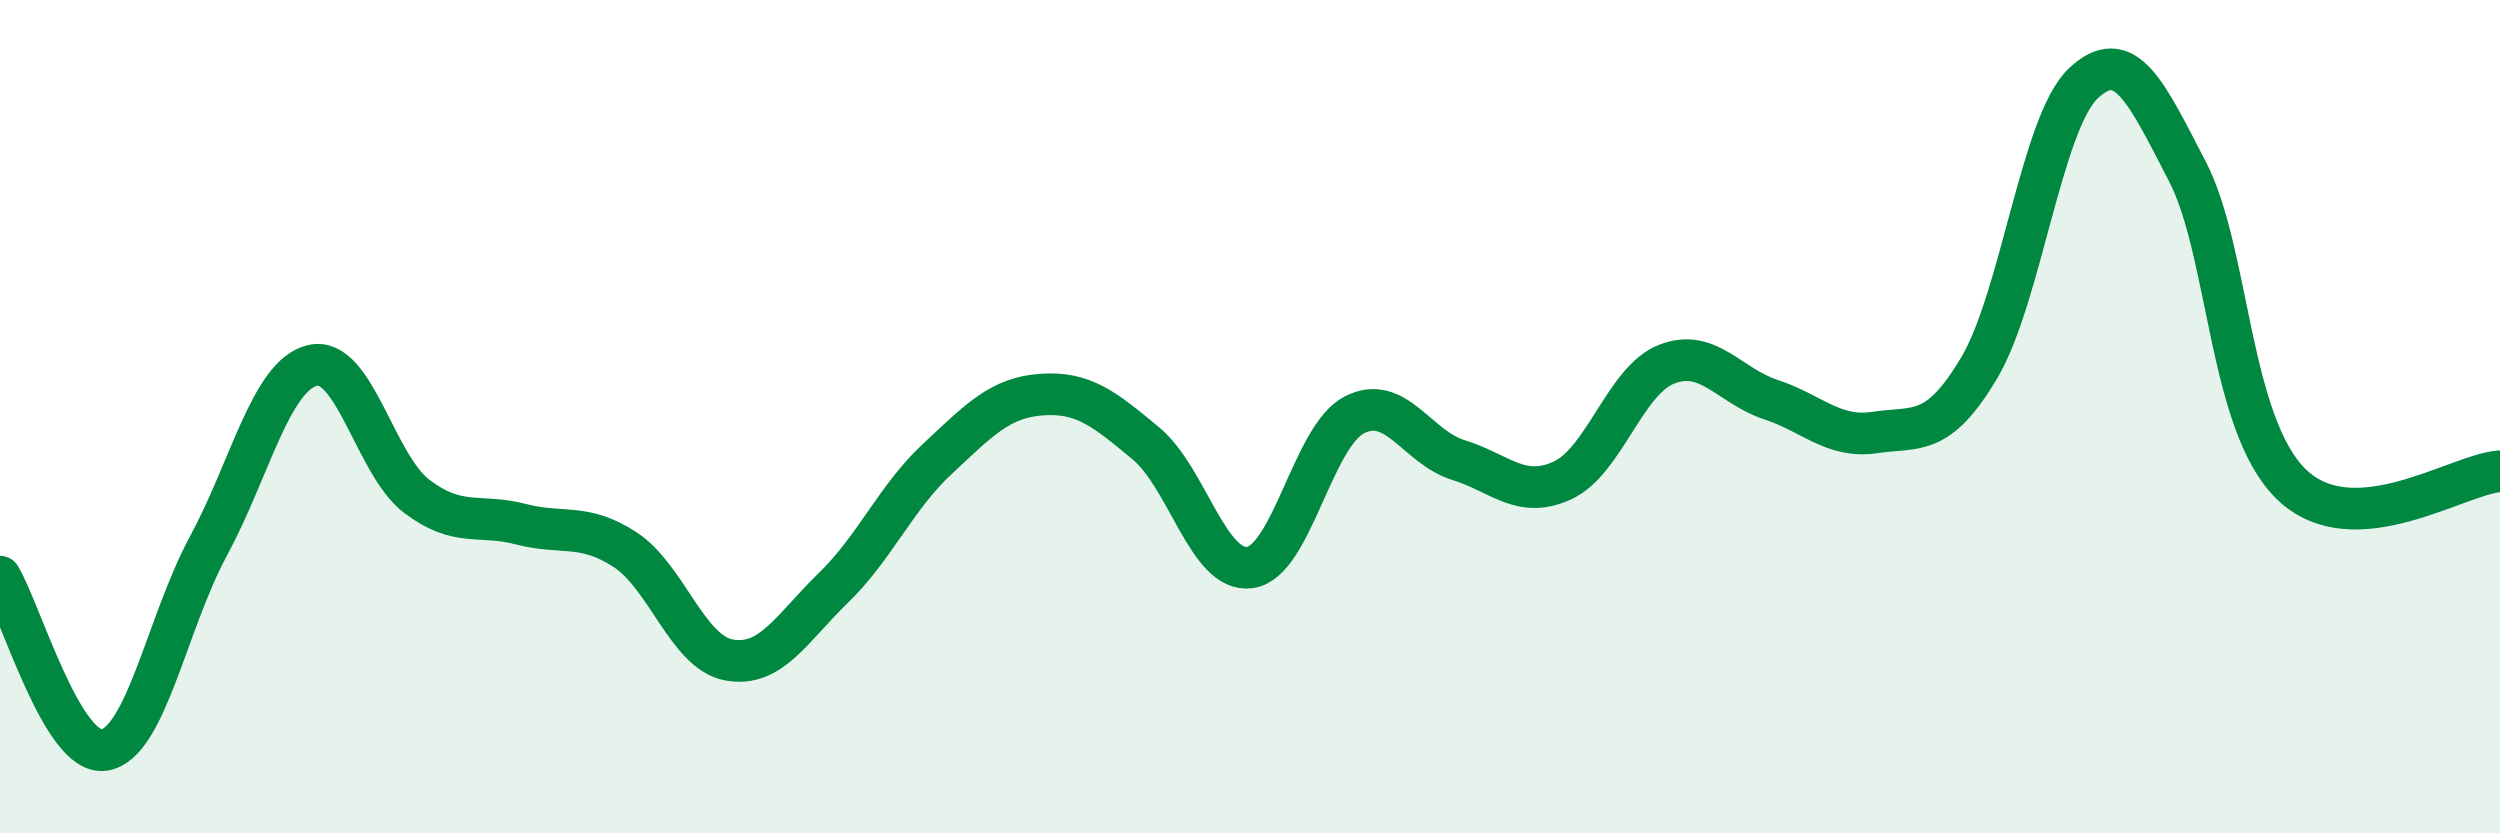 
    <svg width="60" height="20" viewBox="0 0 60 20" xmlns="http://www.w3.org/2000/svg">
      <path
        d="M 0,13.84 C 0.5,14.67 1.5,18.15 2.5,18 C 3.5,17.85 4,14.96 5,13.11 C 6,11.26 6.5,9.01 7.5,8.77 C 8.5,8.53 9,11.15 10,11.91 C 11,12.67 11.5,12.32 12.5,12.58 C 13.5,12.84 14,12.54 15,13.19 C 16,13.84 16.5,15.66 17.5,15.84 C 18.5,16.02 19,15.08 20,14.11 C 21,13.14 21.5,11.94 22.5,11.01 C 23.5,10.08 24,9.54 25,9.47 C 26,9.4 26.5,9.81 27.5,10.64 C 28.5,11.47 29,13.76 30,13.62 C 31,13.48 31.5,10.48 32.5,9.96 C 33.5,9.44 34,10.73 35,11.04 C 36,11.35 36.5,11.99 37.5,11.53 C 38.5,11.07 39,9.13 40,8.74 C 41,8.35 41.5,9.26 42.5,9.59 C 43.5,9.92 44,10.53 45,10.38 C 46,10.23 46.5,10.51 47.5,8.83 C 48.5,7.15 49,2.94 50,2 C 51,1.06 51.5,2.19 52.5,4.12 C 53.5,6.05 53.5,10.19 55,11.63 C 56.5,13.07 59,11.37 60,11.31L60 20L0 20Z"
        fill="#008740"
        opacity="0.1"
        stroke-linecap="round"
        stroke-linejoin="round"
      />
      <path
        d="M 0,13.84 C 0.5,14.67 1.5,18.15 2.5,18 C 3.5,17.85 4,14.96 5,13.11 C 6,11.26 6.5,9.01 7.5,8.77 C 8.5,8.53 9,11.15 10,11.91 C 11,12.67 11.5,12.32 12.5,12.58 C 13.5,12.84 14,12.54 15,13.19 C 16,13.84 16.5,15.66 17.5,15.84 C 18.5,16.02 19,15.08 20,14.11 C 21,13.14 21.5,11.94 22.5,11.01 C 23.5,10.08 24,9.54 25,9.47 C 26,9.4 26.5,9.81 27.5,10.64 C 28.5,11.47 29,13.76 30,13.62 C 31,13.48 31.5,10.48 32.5,9.96 C 33.5,9.44 34,10.73 35,11.04 C 36,11.35 36.5,11.99 37.5,11.53 C 38.5,11.07 39,9.13 40,8.74 C 41,8.35 41.5,9.26 42.5,9.59 C 43.5,9.92 44,10.53 45,10.38 C 46,10.23 46.5,10.51 47.5,8.83 C 48.5,7.15 49,2.94 50,2 C 51,1.06 51.5,2.19 52.5,4.12 C 53.5,6.05 53.5,10.19 55,11.63 C 56.5,13.07 59,11.37 60,11.31"
        stroke="#008740"
        stroke-width="1"
        fill="none"
        stroke-linecap="round"
        stroke-linejoin="round"
      />
    </svg>
  